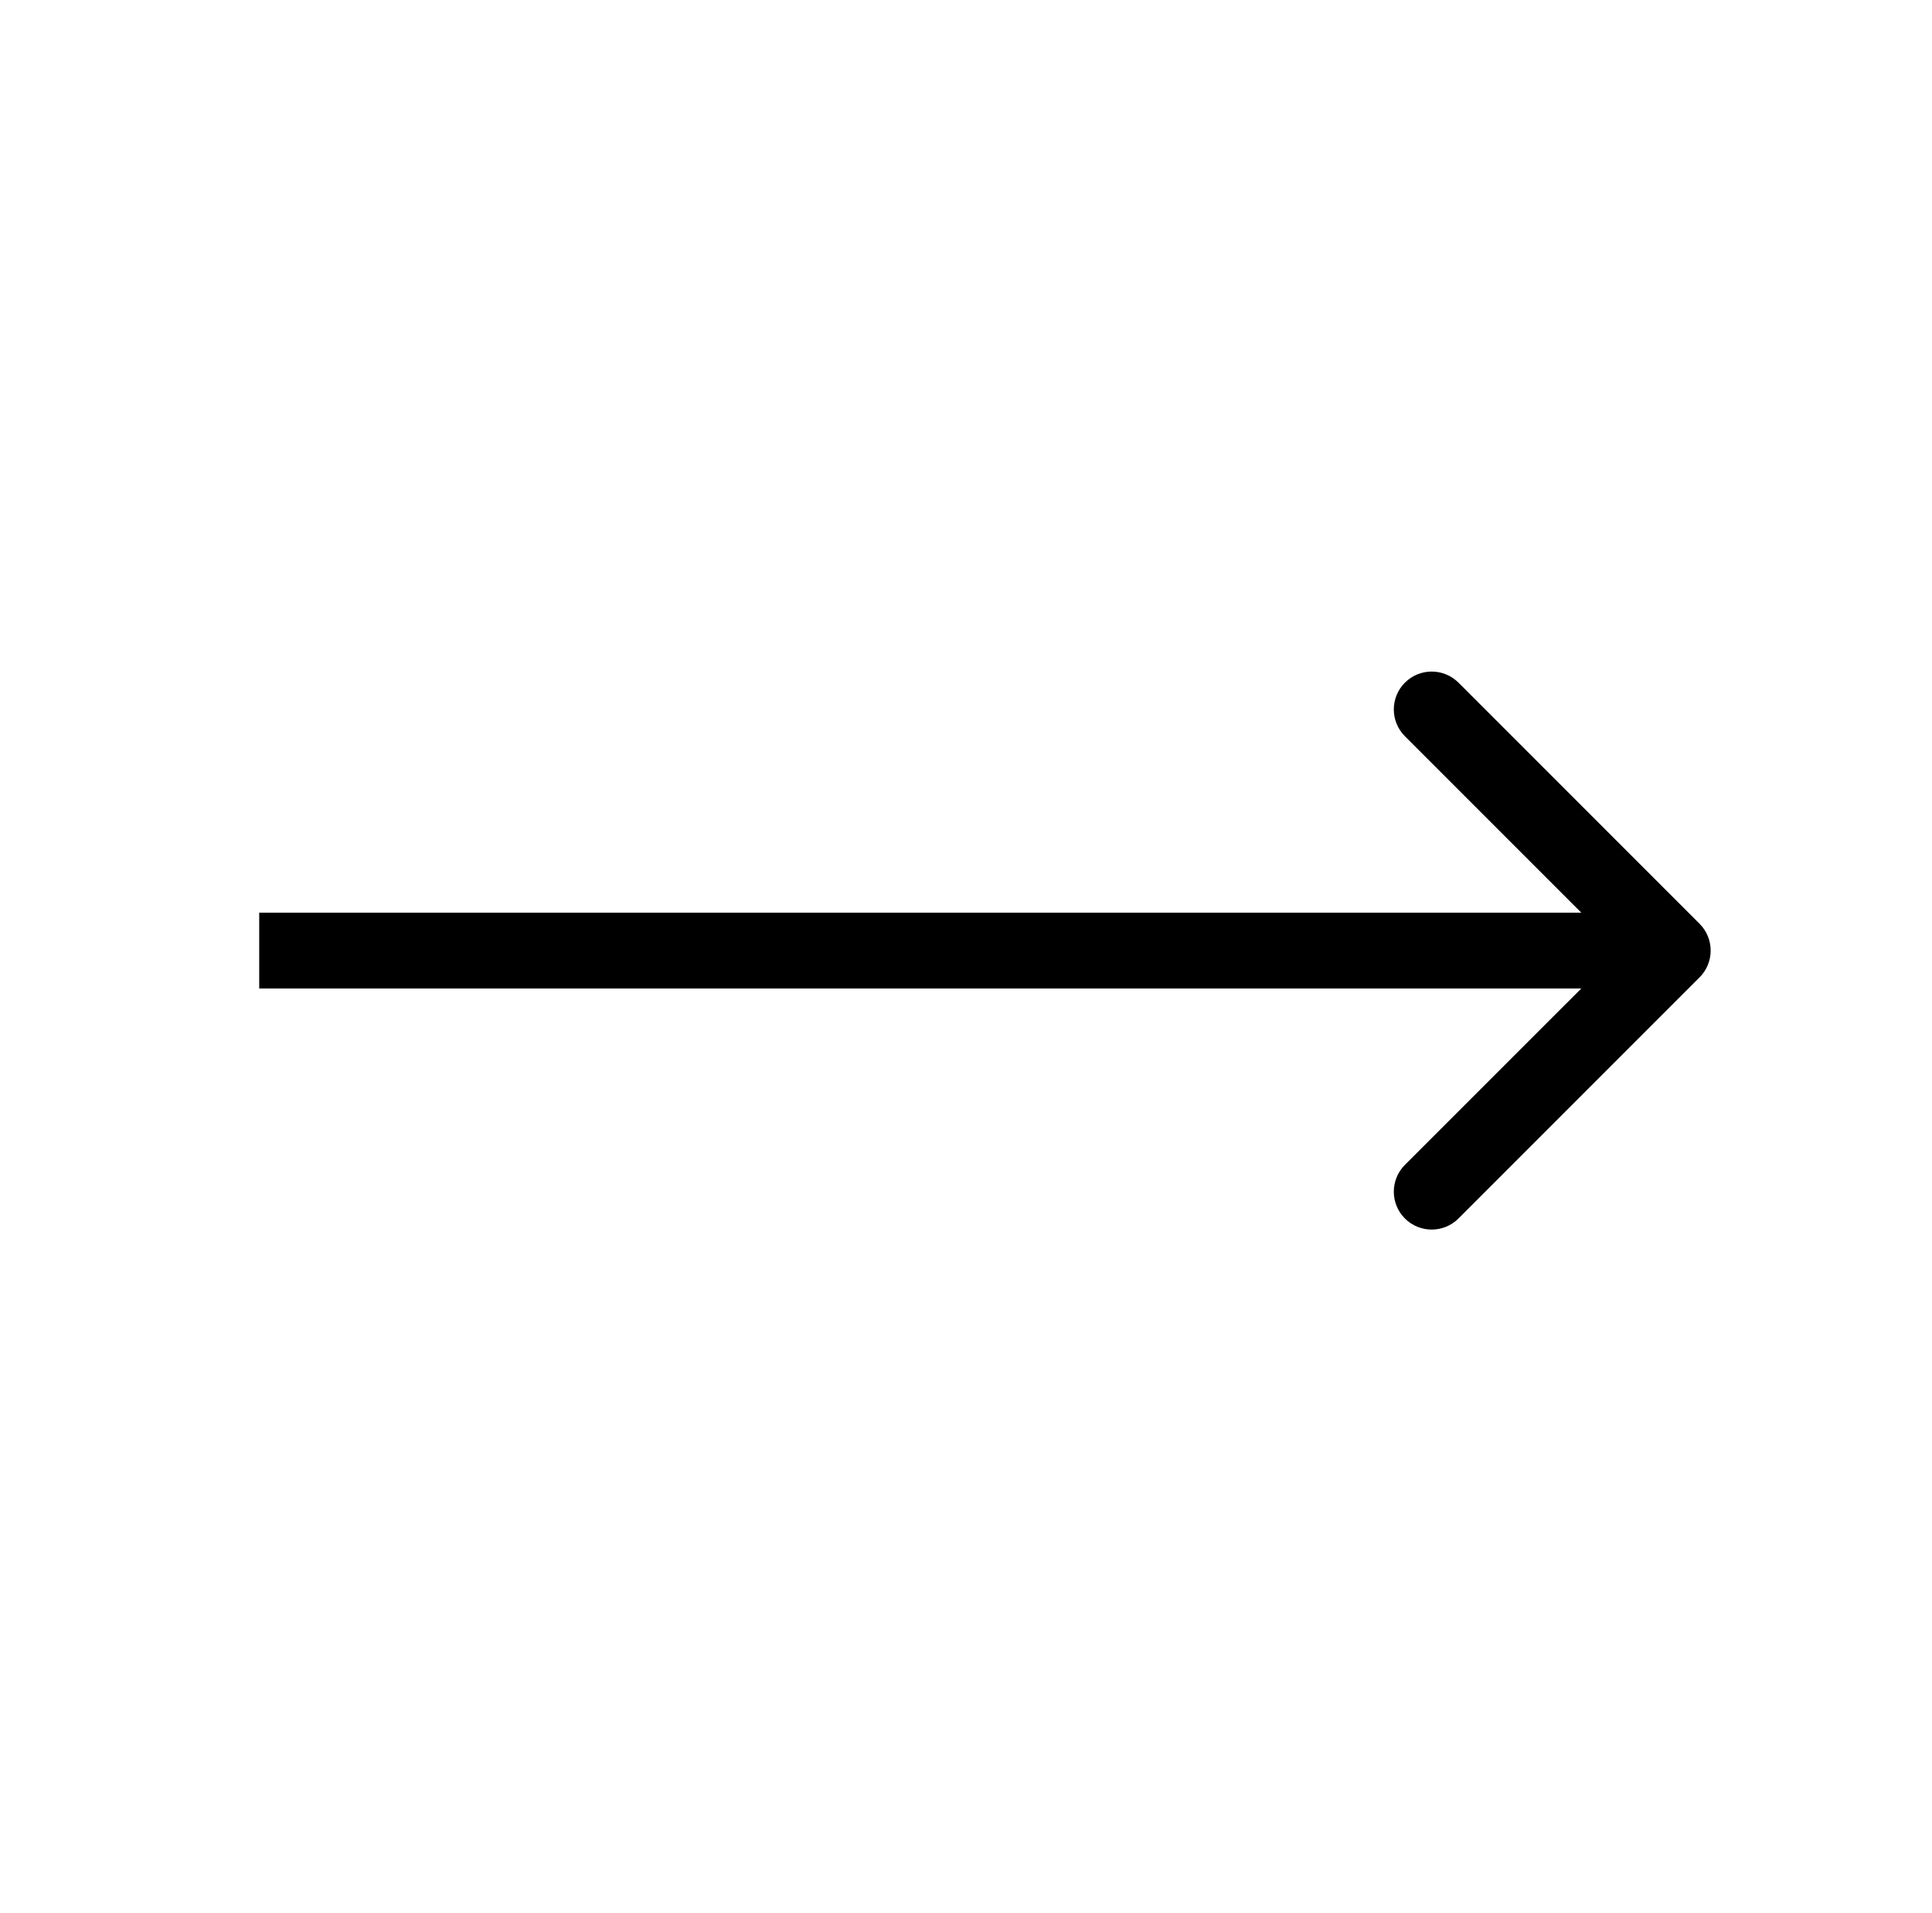 <?xml version="1.0" encoding="UTF-8"?> <svg xmlns="http://www.w3.org/2000/svg" width="102" height="101" viewBox="0 0 102 101" fill="none"> <path d="M89.729 51.591C90.51 50.81 90.51 49.544 89.729 48.763L77.001 36.035C76.22 35.254 74.954 35.254 74.172 36.035C73.391 36.816 73.391 38.082 74.172 38.863L85.486 50.177L74.172 61.49C73.391 62.272 73.391 63.538 74.172 64.319C74.954 65.1 76.22 65.1 77.001 64.319L89.729 51.591ZM13.685 52.177H88.315V48.177H13.685V52.177Z" fill="black"></path> </svg> 